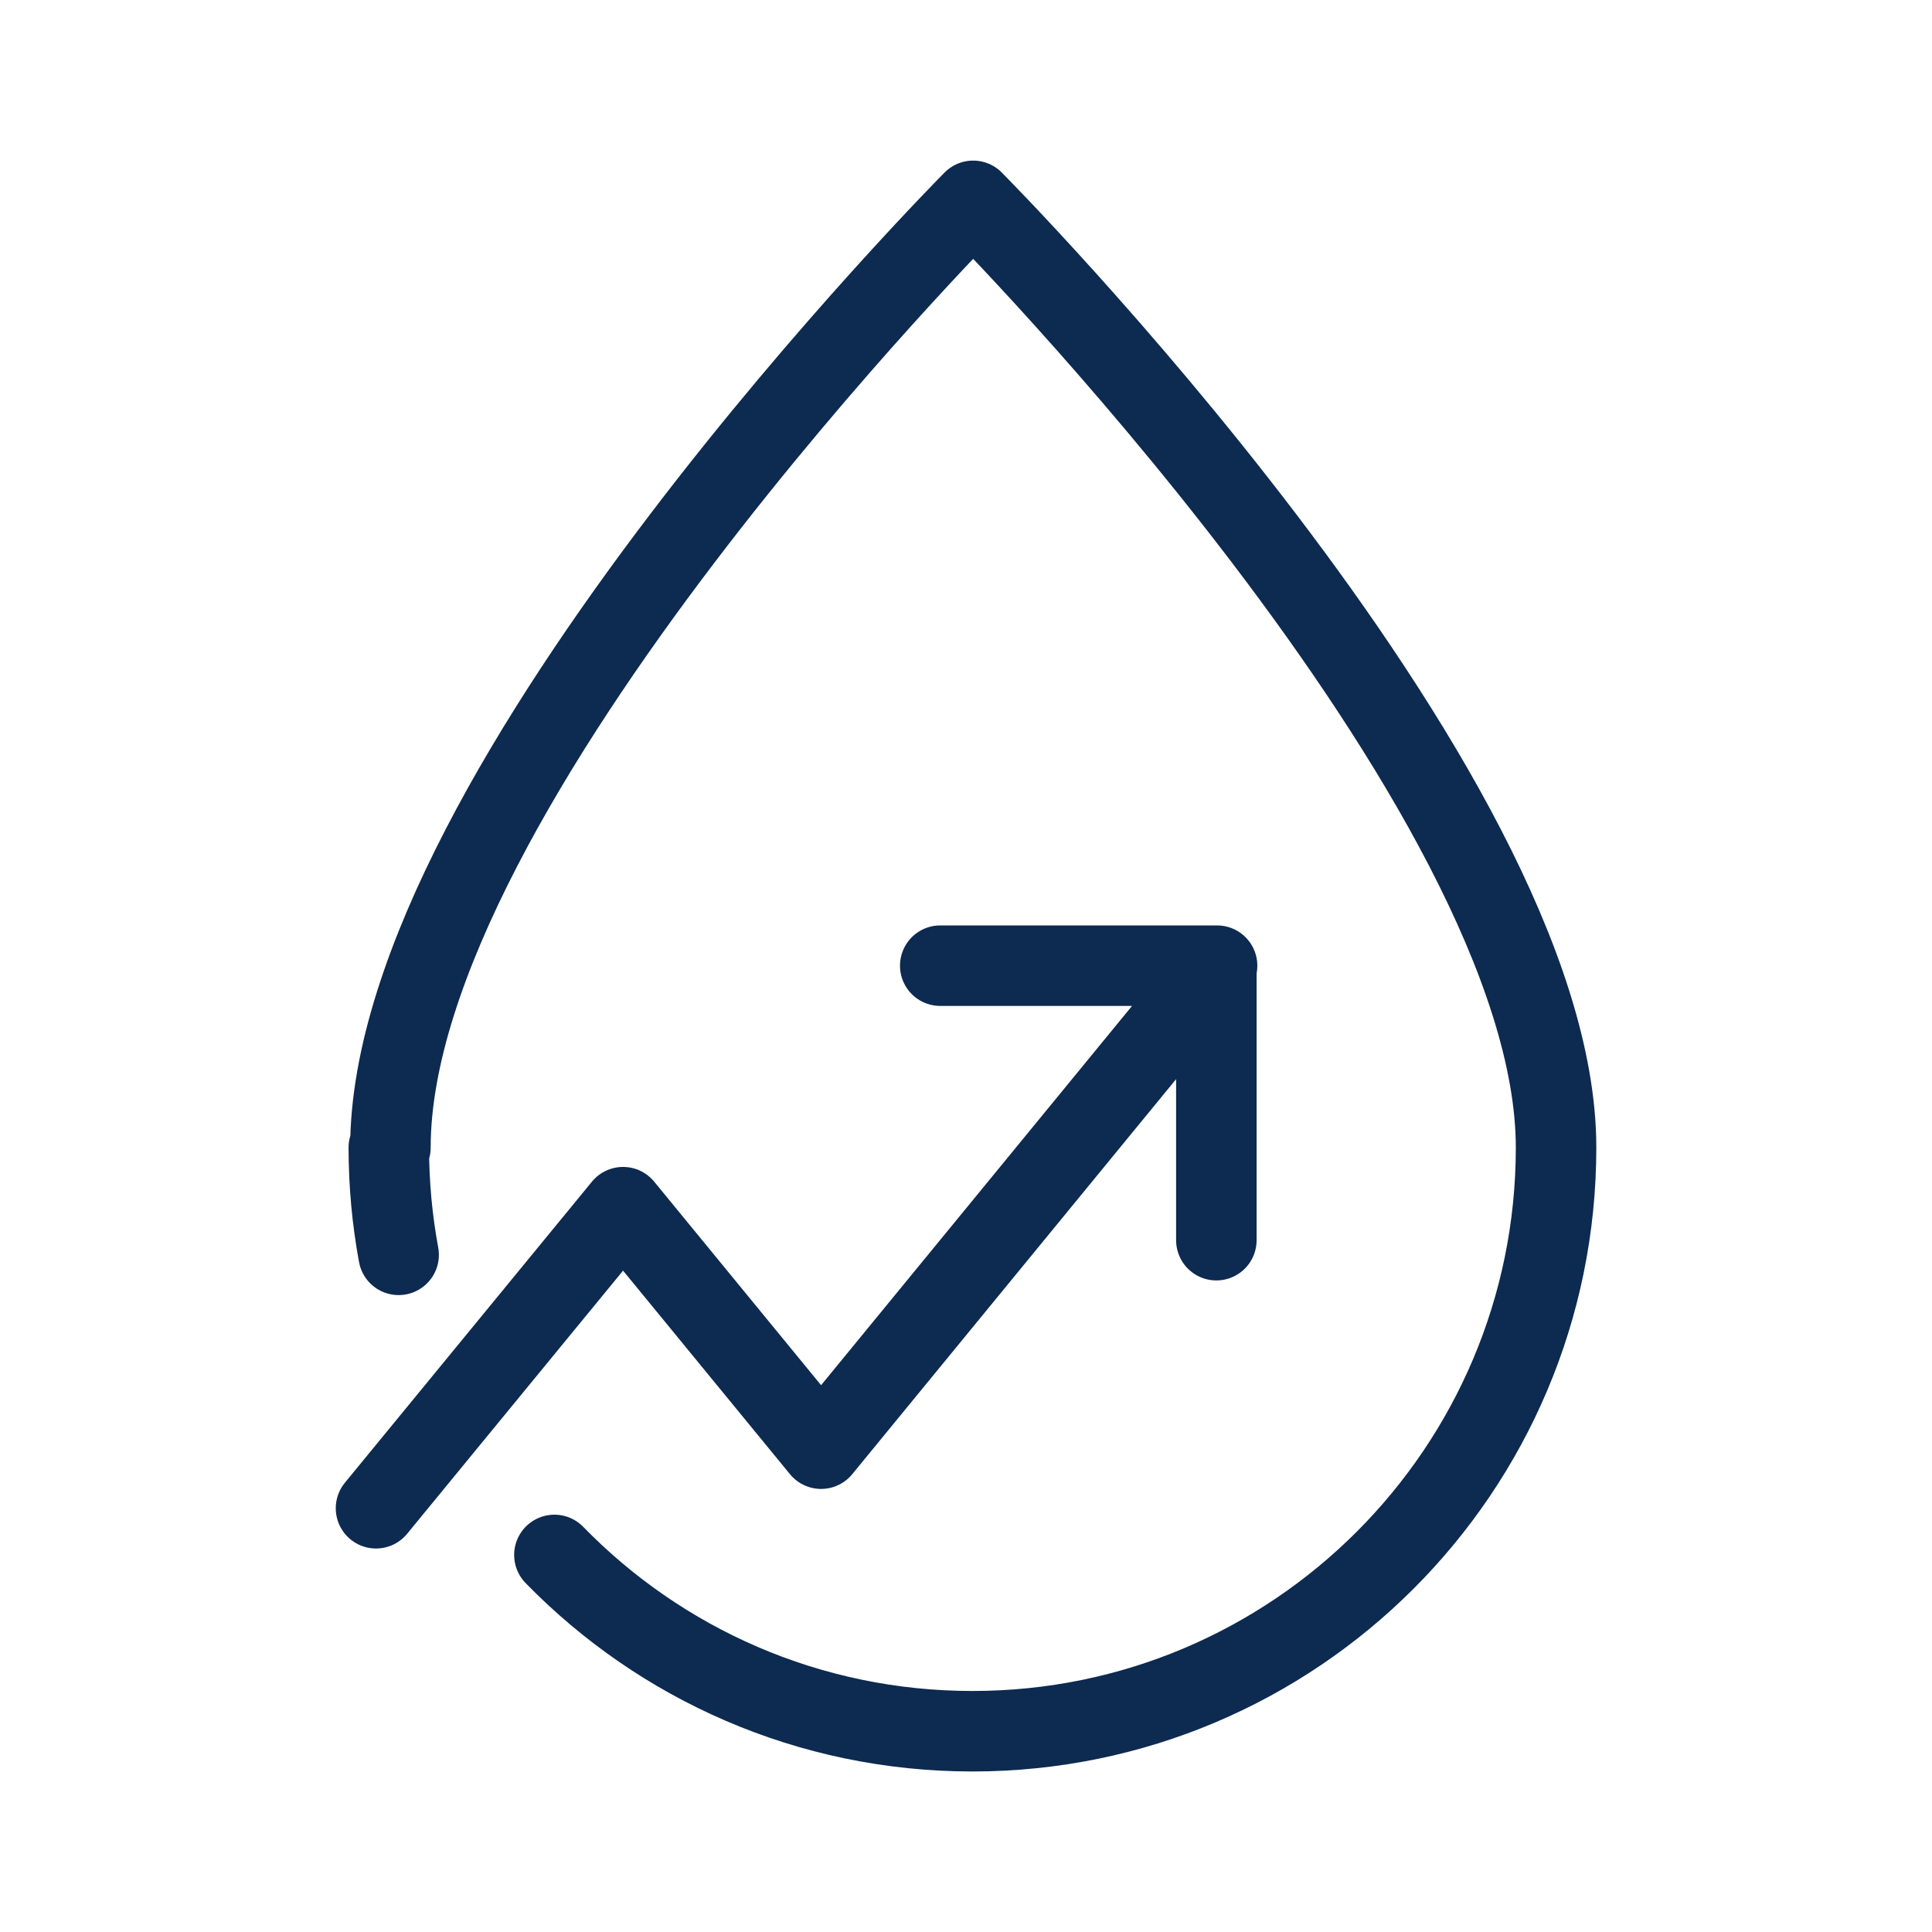 <svg width="24" height="24" viewBox="0 0 24 24" fill="none" xmlns="http://www.w3.org/2000/svg">
<path d="M6.887 19.316C8.204 20.667 10.044 21.506 12.08 21.506C16.084 21.506 19.33 18.259 19.33 14.255C19.33 9.78 12.089 2.495 12.089 2.495C12.089 2.495 4.85 9.78 4.85 14.255H4.83C4.83 14.711 4.872 15.156 4.952 15.588M4.671 18.736L7.74 14.996L10.2 17.996L15.119 11.996M11.68 11.996H15.11V15.406" stroke="#0D2A50" stroke-linecap="round" stroke-linejoin="round"/>
</svg>
